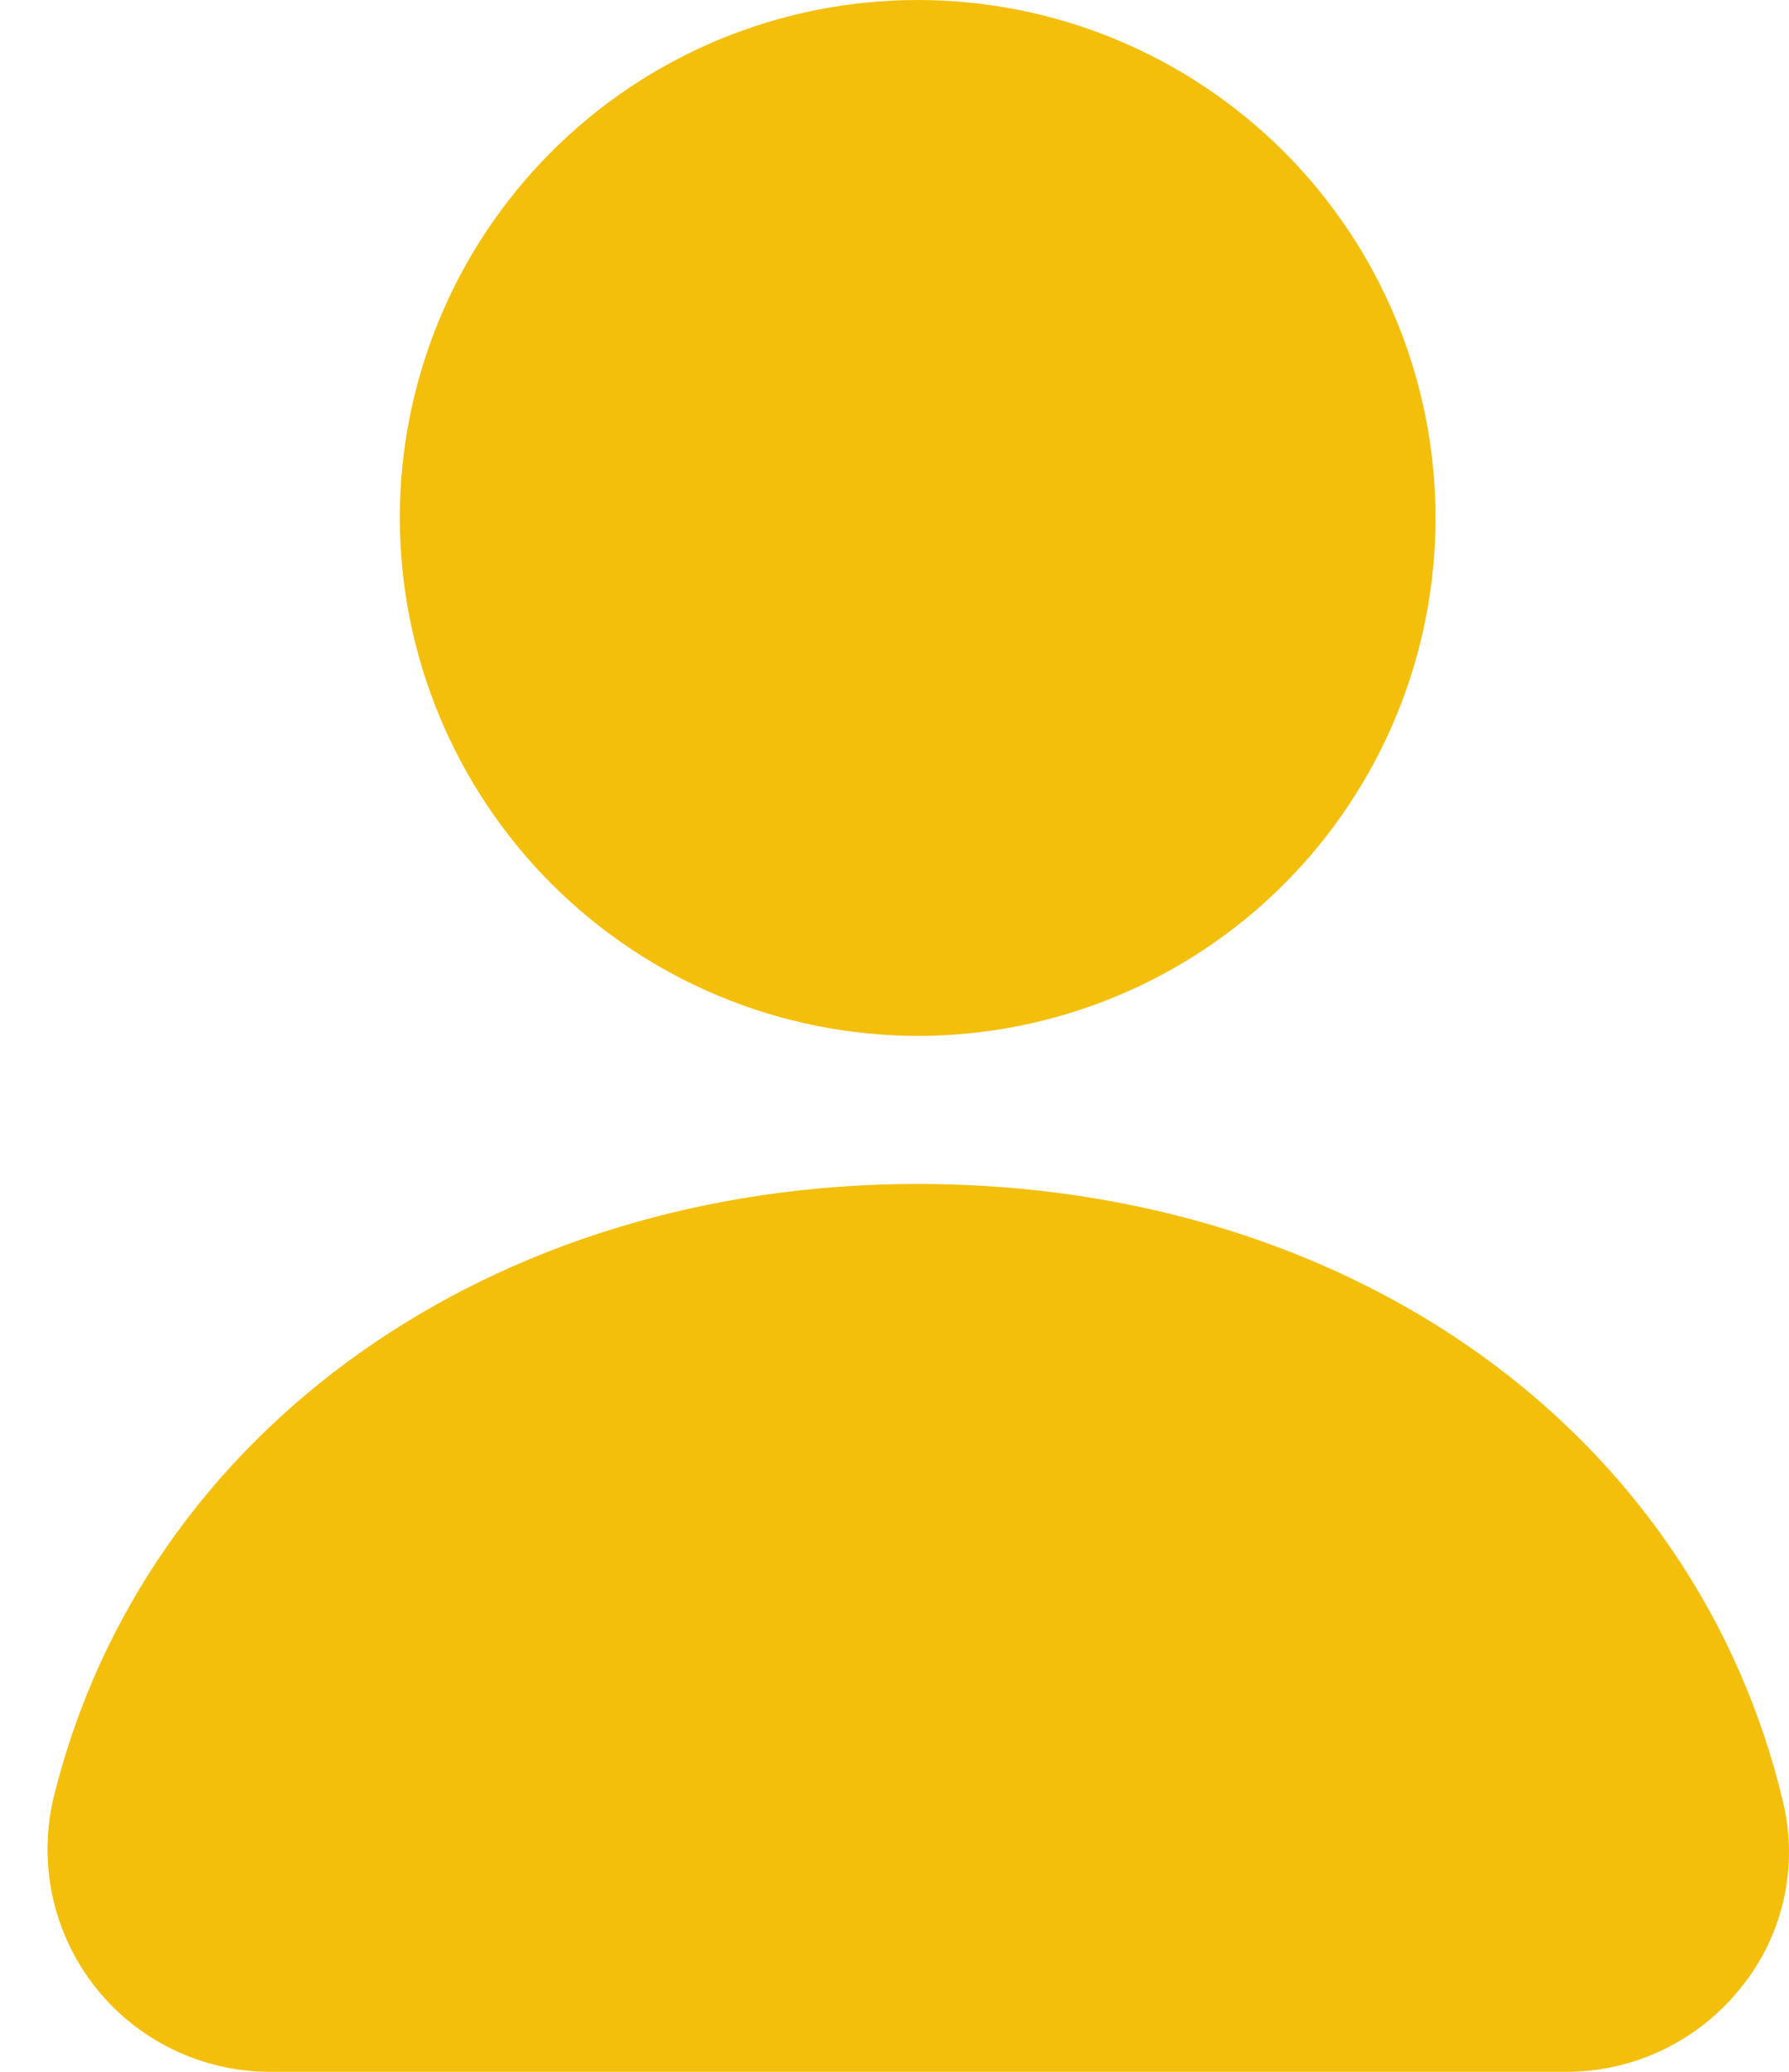 <svg width="19" height="22" viewBox="0 0 19 22" fill="none" xmlns="http://www.w3.org/2000/svg">
<path d="M4.246 5.5C4.246 4.042 4.826 2.642 5.857 1.611C6.888 0.579 8.288 0 9.746 0C11.205 0 12.604 0.579 13.636 1.611C14.667 2.642 15.246 4.041 15.246 5.5C15.246 6.959 14.667 8.358 13.636 9.389C12.604 10.421 11.205 11 9.746 11C8.288 10.998 6.89 10.418 5.859 9.387C4.828 8.356 4.248 6.958 4.246 5.5ZM18.939 19.144C18.827 18.669 18.672 18.204 18.476 17.756C17.075 14.558 13.731 12.572 9.746 12.572C5.223 12.572 1.538 15.183 0.574 19.069C0.399 19.774 0.559 20.52 1.006 21.093C1.453 21.664 2.139 21.999 2.866 22H16.631C17.36 22.002 18.049 21.667 18.5 21.093C18.938 20.545 19.1 19.826 18.939 19.144Z" fill="#F4BF0B"/>
</svg>
